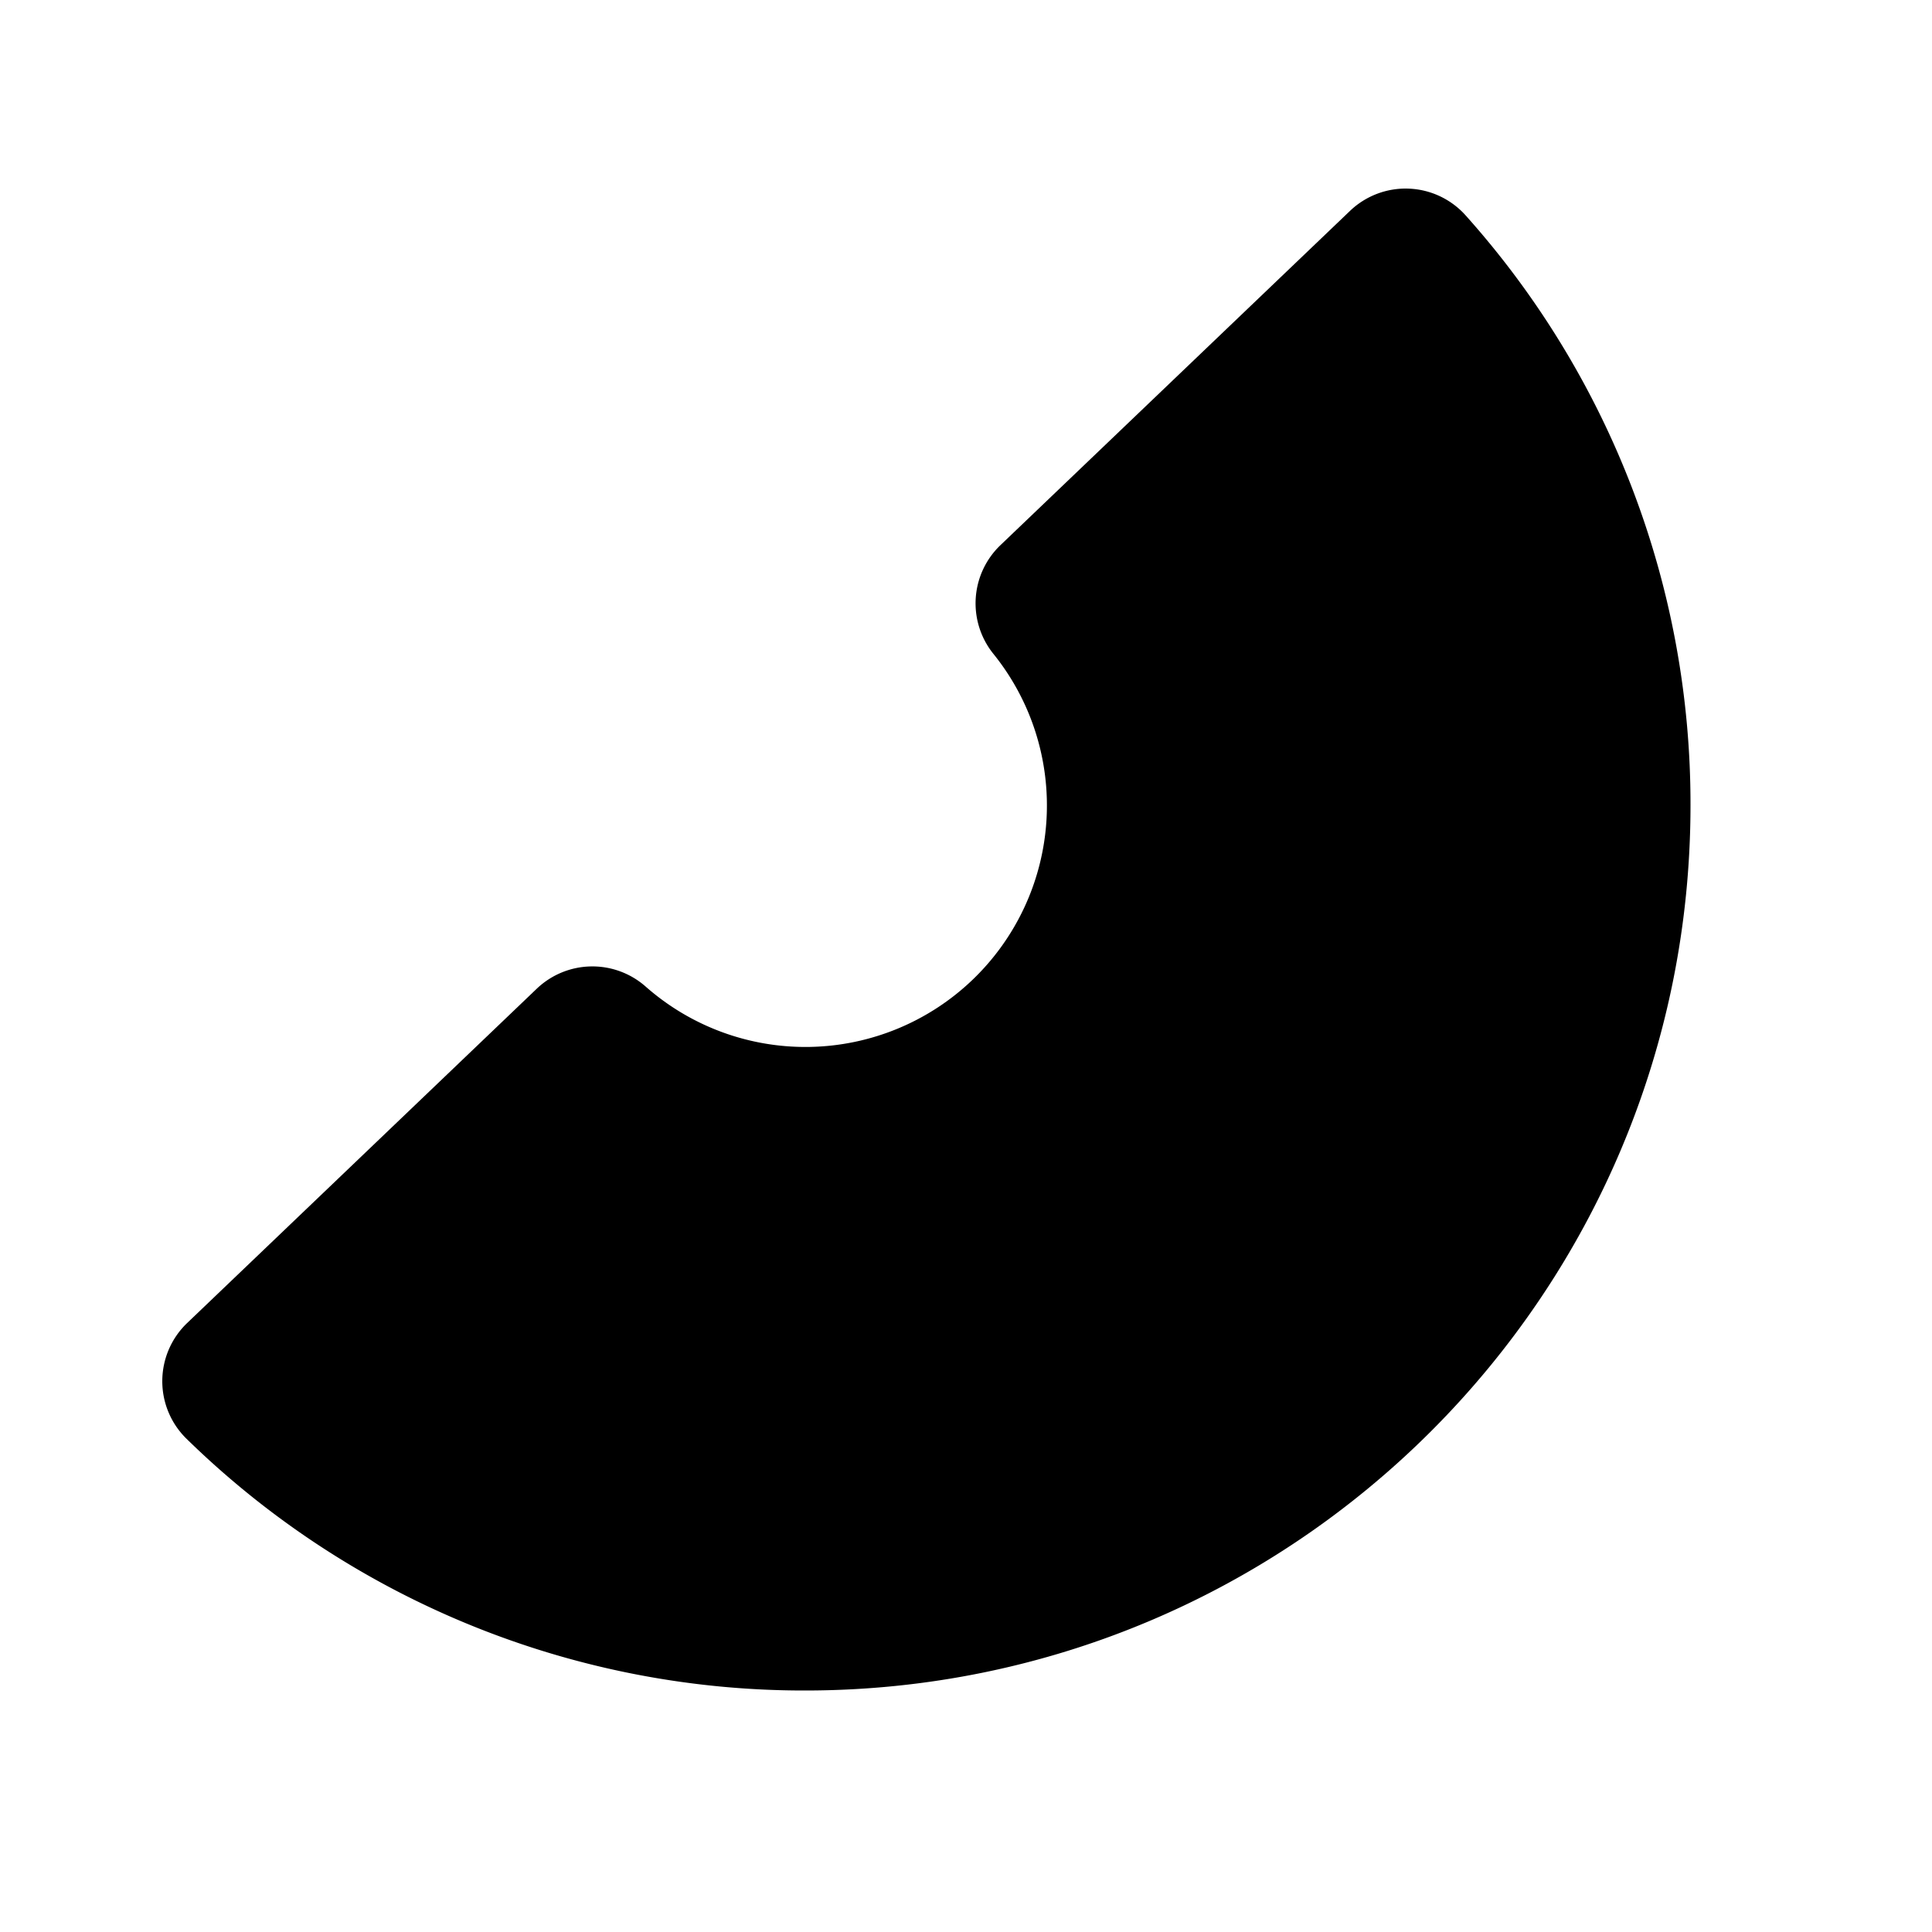 <!--
unicode: "1000e"
version: "3.15"
-->
<svg
  xmlns="http://www.w3.org/2000/svg"
  width="24"
  height="24"
  viewBox="0 0 24 24"
  fill="currentColor"
>
  <path d="M16.77 2.62a1 1 0 0 1 1.436 .055a10.96 10.96 0 0 1 2.794 7.326c0 6.074 -4.925 10.999 -10.999 10.999a10.97 10.97 0 0 1 -7.684 -3.127a1 1 0 0 1 .008 -1.438l4.343 -4.153a1 1 0 0 1 1.352 -.027a3 3 0 0 0 4.32 -4.133a1 1 0 0 1 .088 -1.35z" />
</svg>
